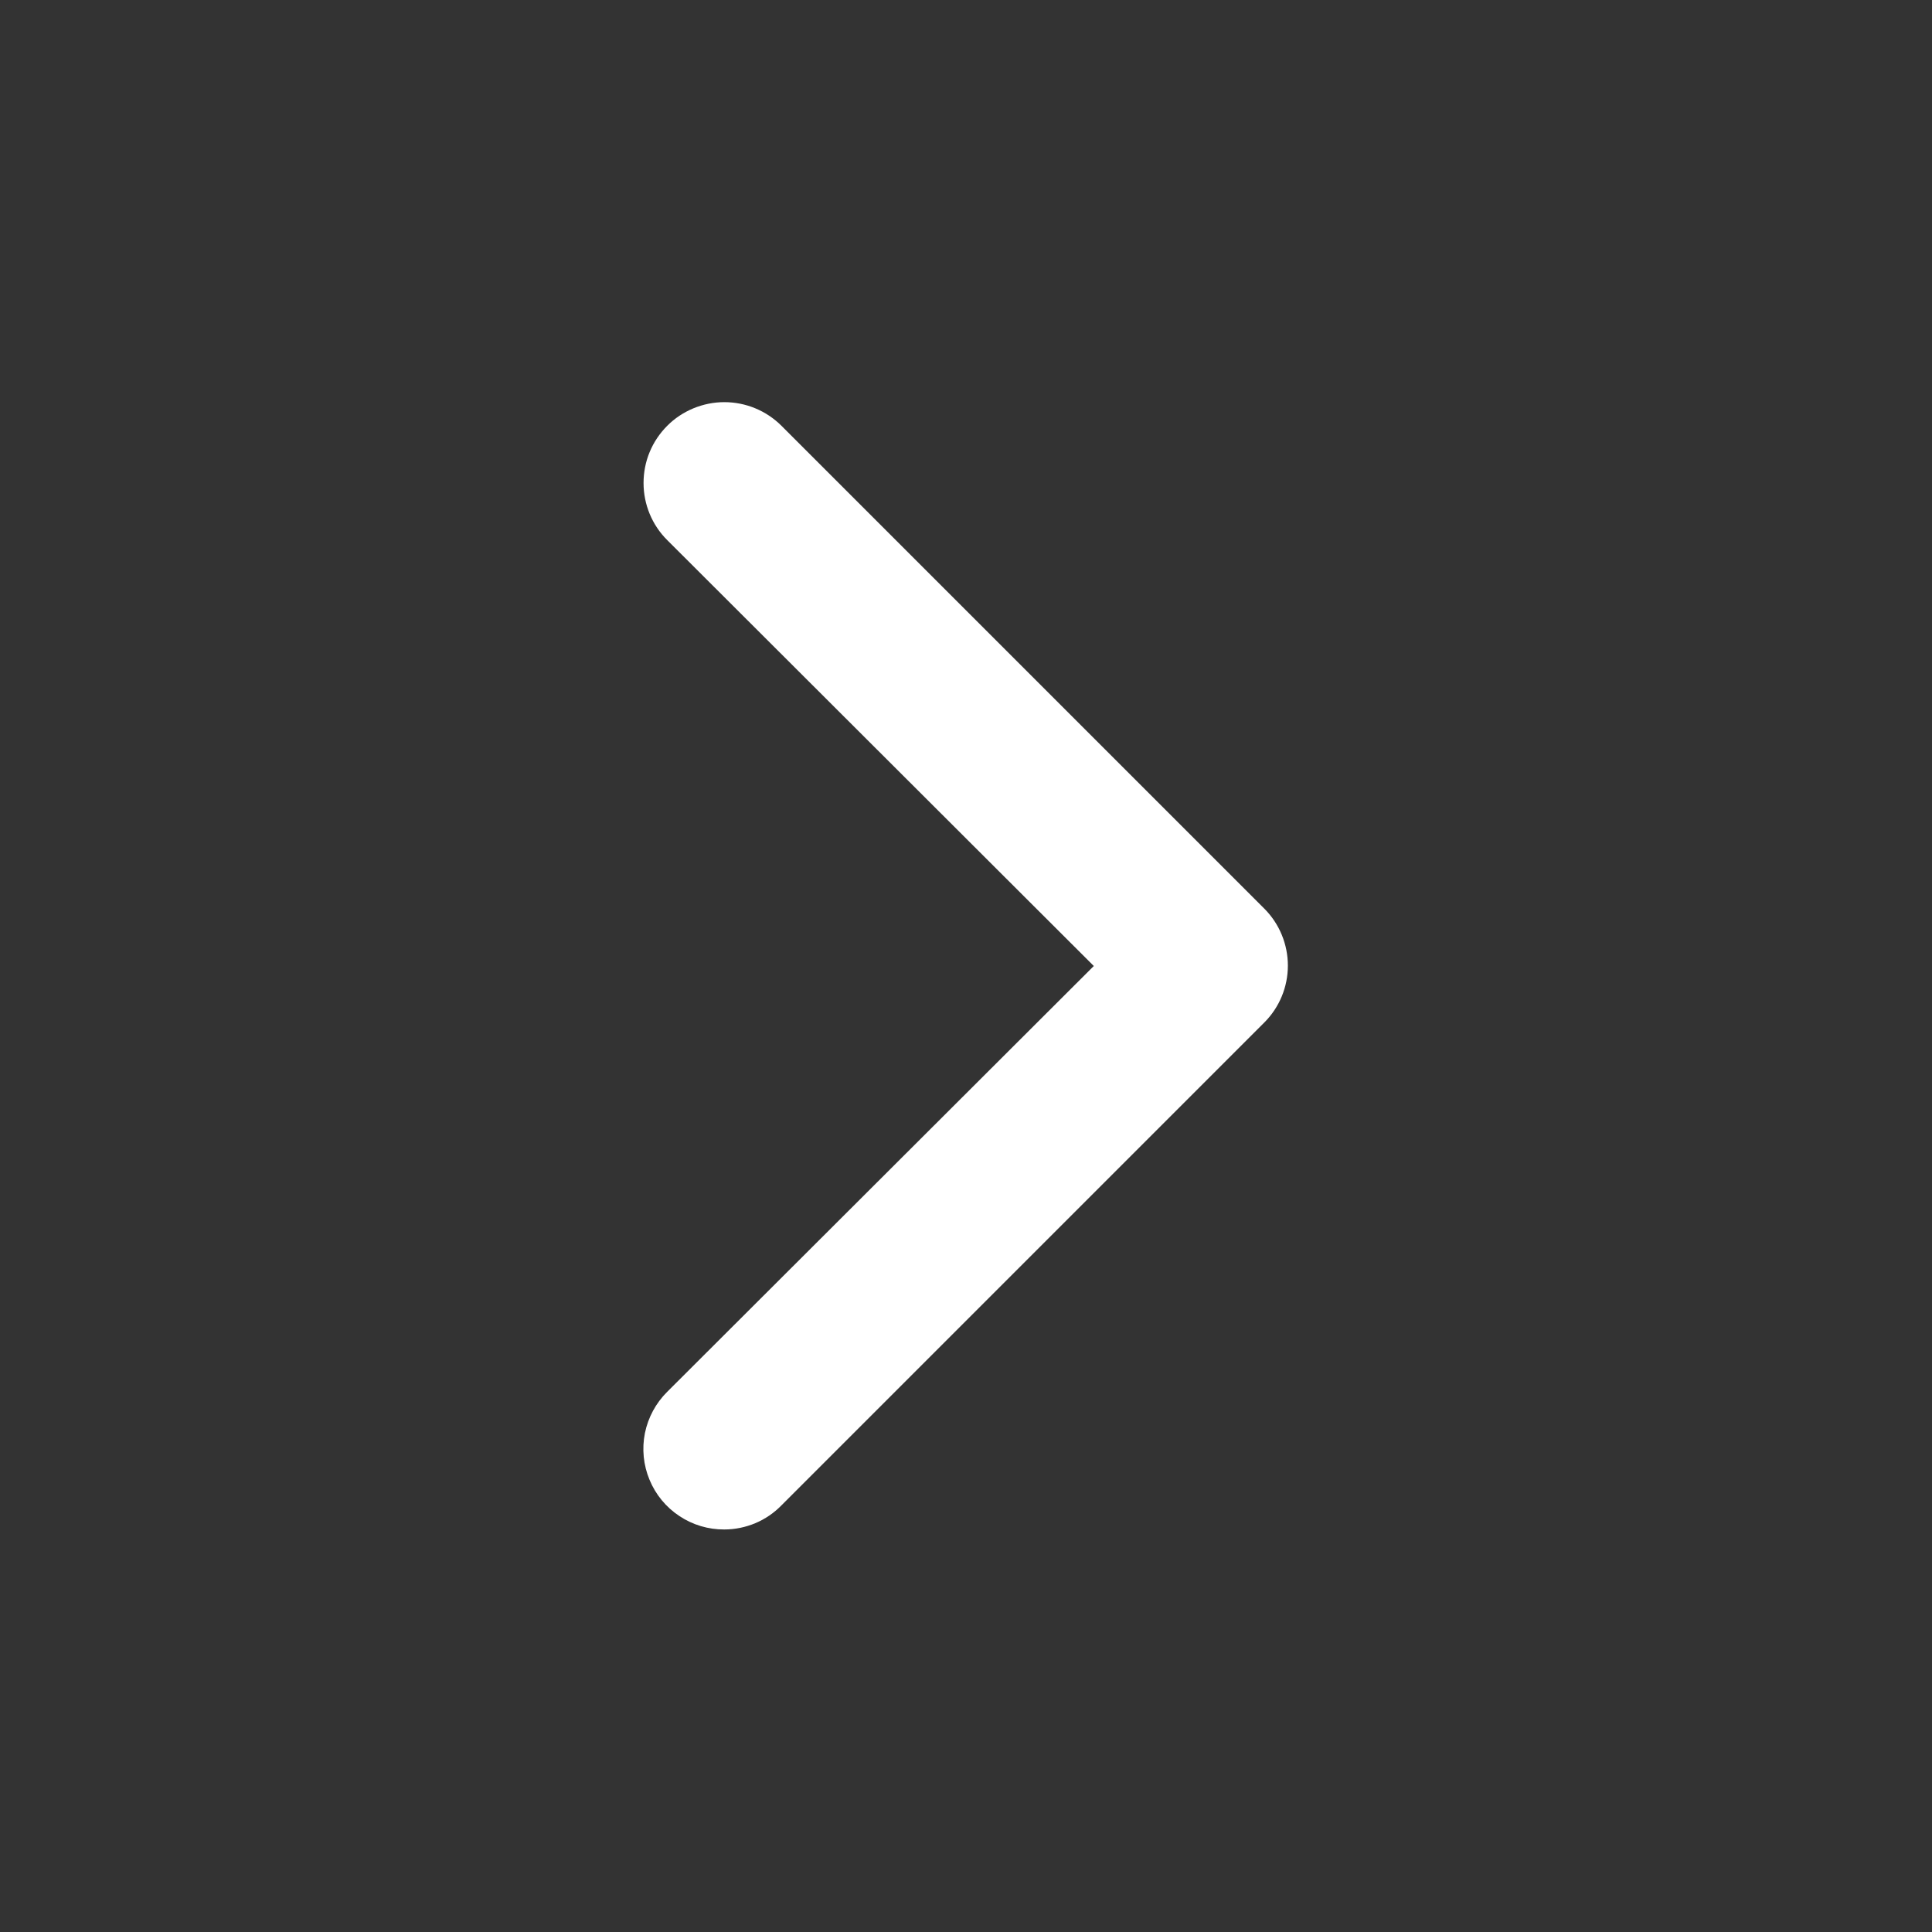 <svg width="20" height="20" viewBox="0 0 20 20" fill="none" xmlns="http://www.w3.org/2000/svg">
<rect x="0" y="0" width="20" height="20" fill="#333333" stroke="none"/>
<path d="M7.498 15.833C7.333 15.834 7.171 15.786 7.033 15.694C6.895 15.603 6.787 15.472 6.724 15.319C6.66 15.166 6.644 14.998 6.676 14.836C6.709 14.674 6.789 14.525 6.907 14.408L11.323 10L6.907 5.591C6.75 5.435 6.662 5.222 6.662 5C6.662 4.89 6.683 4.781 6.725 4.68C6.767 4.578 6.829 4.486 6.907 4.408C6.984 4.33 7.077 4.269 7.178 4.227C7.28 4.185 7.388 4.163 7.498 4.163C7.72 4.163 7.933 4.251 8.09 4.408L13.09 9.408C13.245 9.564 13.332 9.776 13.332 9.996C13.332 10.216 13.245 10.427 13.09 10.583L8.09 15.583C8.013 15.662 7.921 15.725 7.819 15.768C7.718 15.81 7.609 15.833 7.498 15.833Z" fill="white"/>
</svg>
